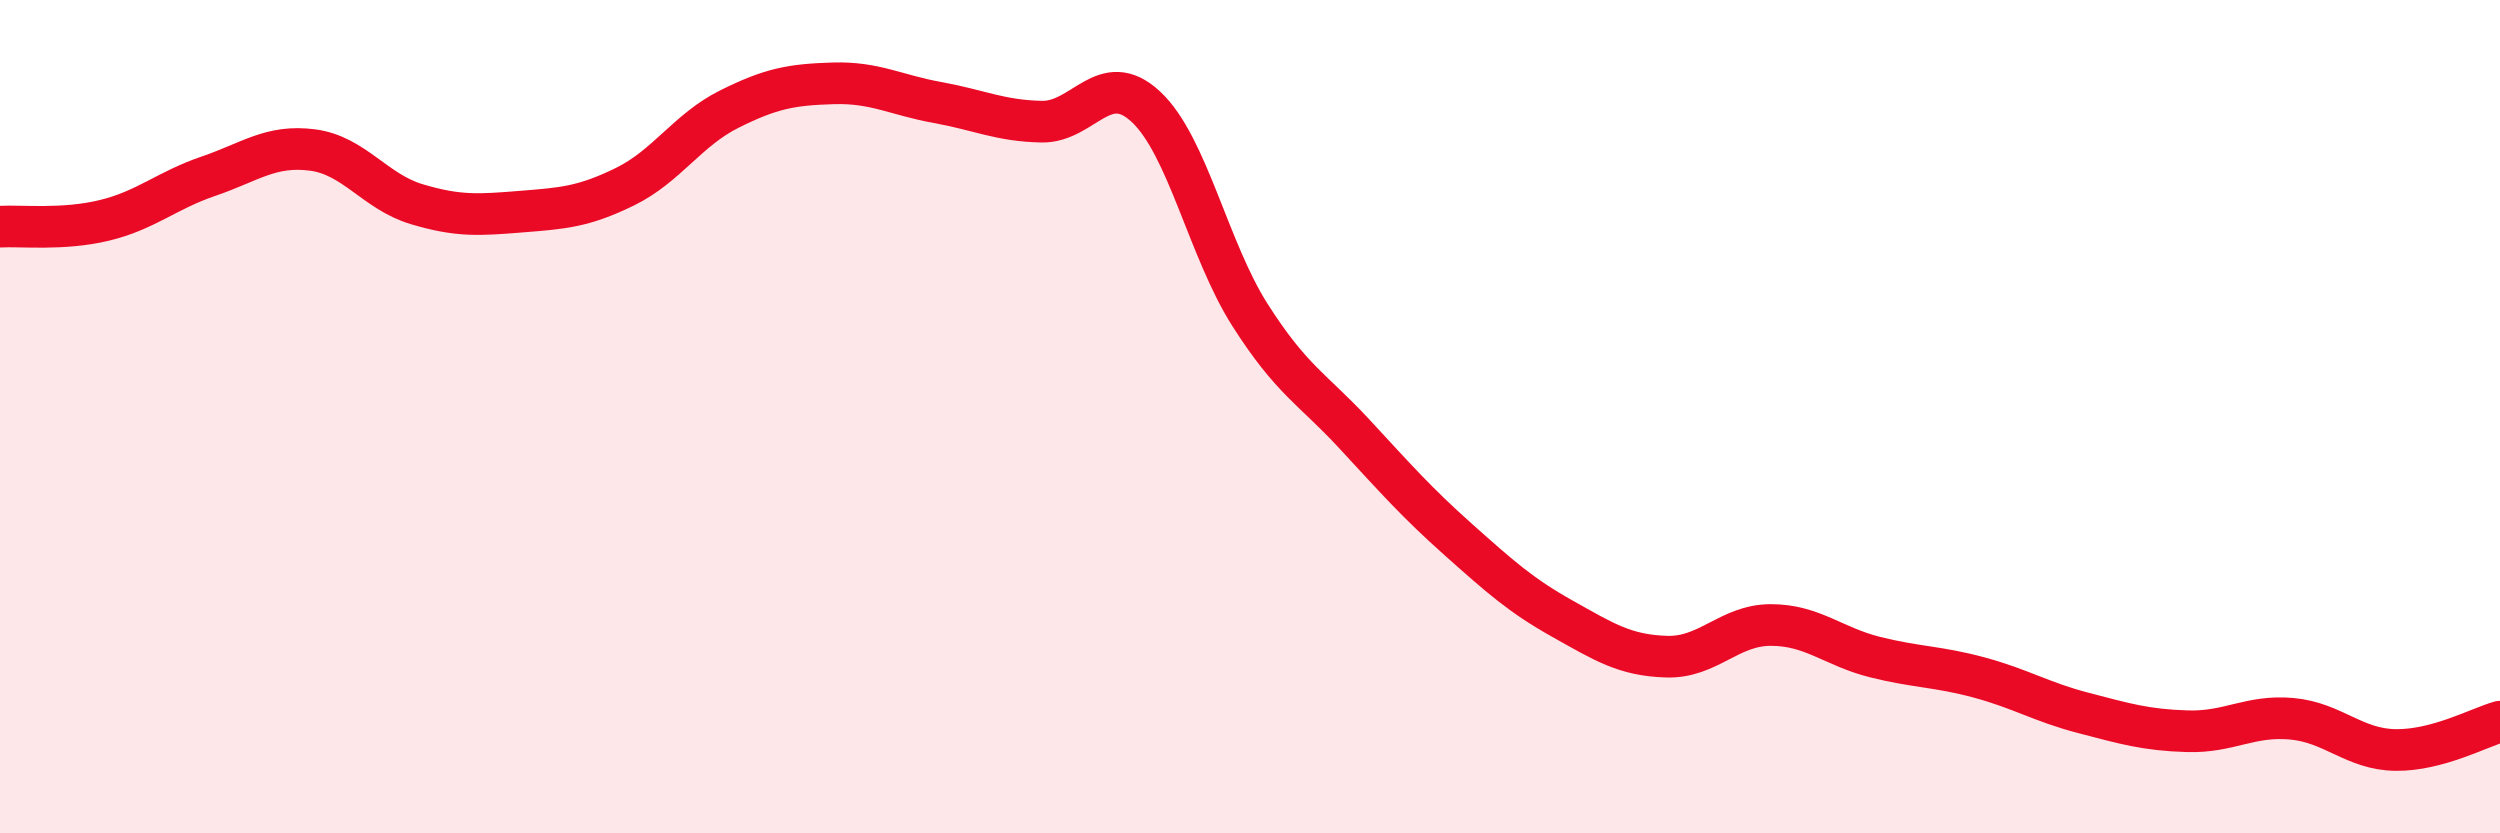 
    <svg width="60" height="20" viewBox="0 0 60 20" xmlns="http://www.w3.org/2000/svg">
      <path
        d="M 0,5.44 C 0.5,5.41 1.5,5.53 2.5,5.29 C 3.5,5.05 4,4.57 5,4.23 C 6,3.89 6.5,3.47 7.5,3.6 C 8.5,3.73 9,4.6 10,4.9 C 11,5.2 11.5,5.16 12.5,5.08 C 13.5,5 14,4.97 15,4.48 C 16,3.99 16.5,3.12 17.5,2.62 C 18.5,2.12 19,2.03 20,2 C 21,1.97 21.5,2.28 22.5,2.46 C 23.5,2.64 24,2.9 25,2.92 C 26,2.94 26.5,1.63 27.5,2.56 C 28.5,3.49 29,5.99 30,7.56 C 31,9.13 31.5,9.33 32.5,10.41 C 33.5,11.49 34,12.06 35,12.95 C 36,13.84 36.5,14.29 37.5,14.85 C 38.5,15.41 39,15.73 40,15.76 C 41,15.79 41.5,15 42.5,15 C 43.5,15 44,15.52 45,15.77 C 46,16.02 46.5,15.99 47.5,16.26 C 48.5,16.53 49,16.85 50,17.11 C 51,17.37 51.5,17.52 52.5,17.55 C 53.5,17.58 54,17.16 55,17.25 C 56,17.34 56.5,17.99 57.5,18 C 58.5,18.01 59.5,17.46 60,17.32L60 20L0 20Z"
        fill="#EB0A25"
        opacity="0.1"
        stroke-linecap="round"
        stroke-linejoin="round"
      />
      <path
        d="M 0,5.44 C 0.5,5.41 1.5,5.53 2.5,5.29 C 3.5,5.05 4,4.57 5,4.23 C 6,3.89 6.5,3.47 7.5,3.6 C 8.5,3.73 9,4.6 10,4.9 C 11,5.2 11.5,5.16 12.5,5.08 C 13.5,5 14,4.97 15,4.48 C 16,3.99 16.5,3.12 17.5,2.62 C 18.5,2.12 19,2.03 20,2 C 21,1.97 21.5,2.28 22.5,2.46 C 23.5,2.64 24,2.9 25,2.92 C 26,2.94 26.5,1.63 27.5,2.56 C 28.5,3.49 29,5.99 30,7.56 C 31,9.13 31.5,9.33 32.5,10.41 C 33.5,11.49 34,12.06 35,12.95 C 36,13.84 36.5,14.29 37.5,14.85 C 38.5,15.41 39,15.73 40,15.76 C 41,15.79 41.5,15 42.5,15 C 43.5,15 44,15.52 45,15.77 C 46,16.02 46.5,15.99 47.5,16.26 C 48.5,16.53 49,16.85 50,17.11 C 51,17.37 51.5,17.52 52.5,17.55 C 53.5,17.58 54,17.16 55,17.25 C 56,17.34 56.5,17.99 57.5,18 C 58.5,18.01 59.5,17.46 60,17.32"
        stroke="#EB0A25"
        stroke-width="1"
        fill="none"
        stroke-linecap="round"
        stroke-linejoin="round"
      />
    </svg>
  
